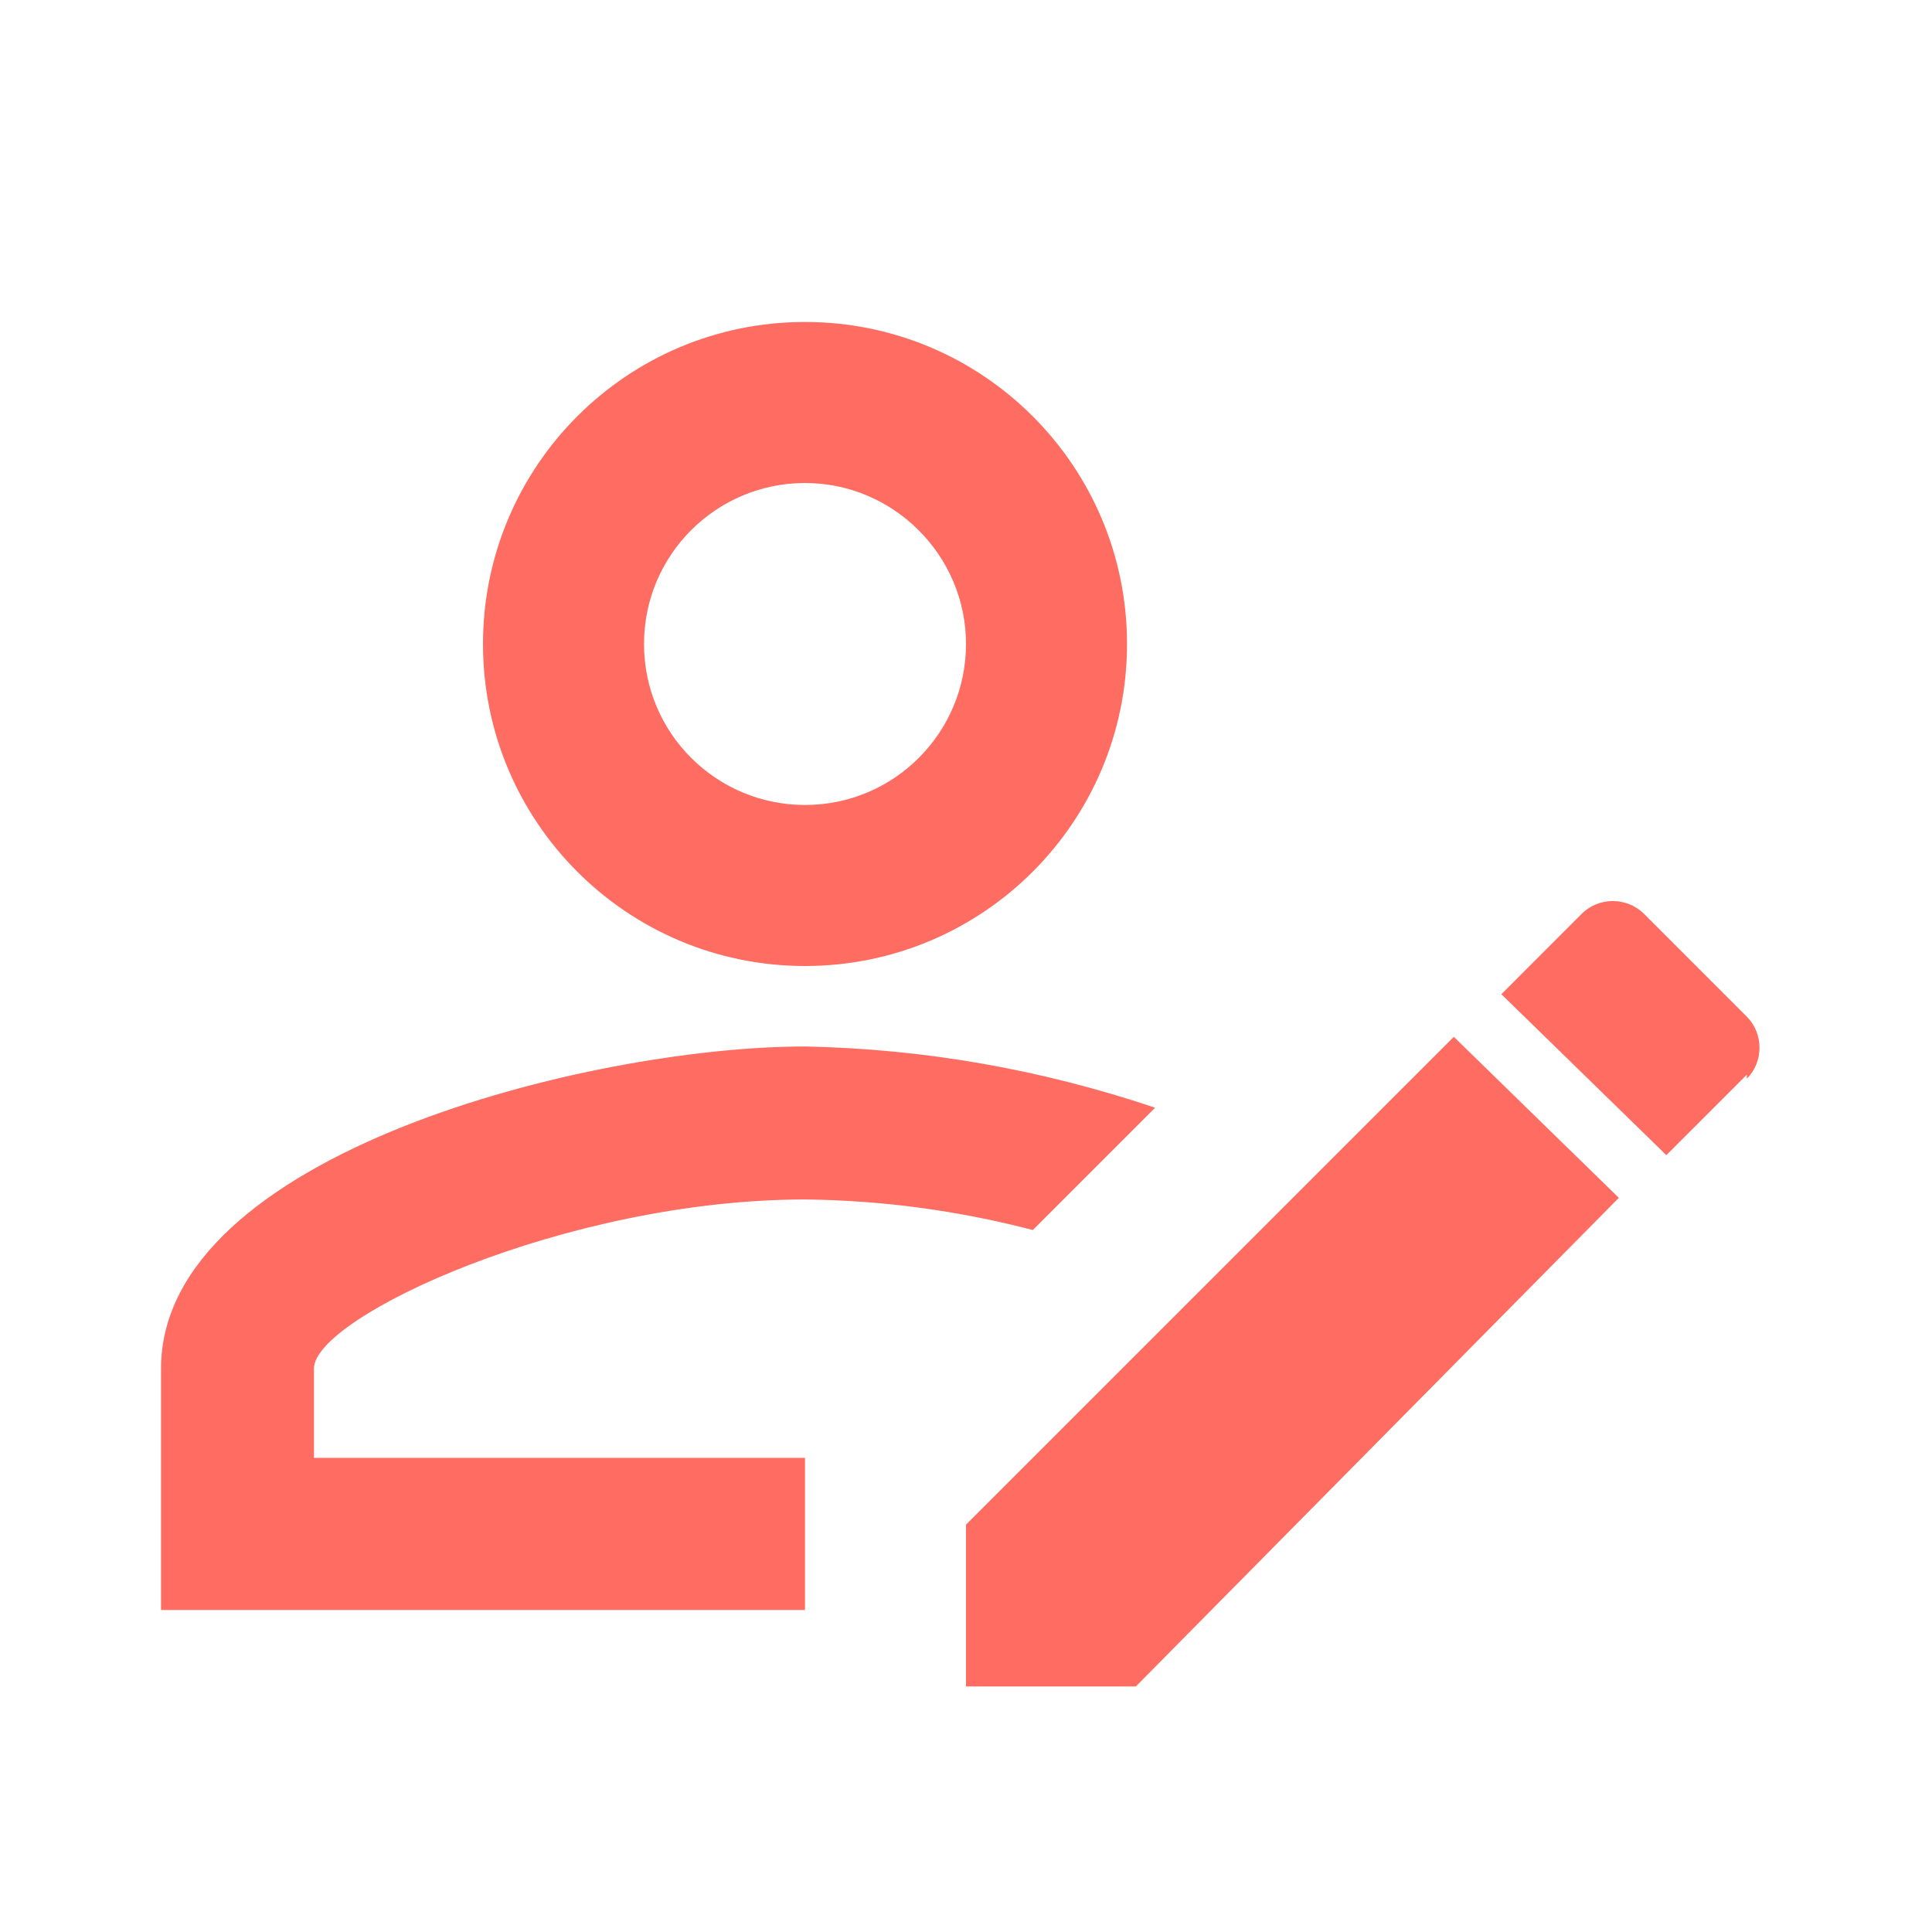 <svg xmlns="http://www.w3.org/2000/svg" width="32" height="32" viewBox="0 0 32 32" fill="none"><path d="M2.667 22.667V26.667H13.333V24.147H5.2V22.667C5.2 21.813 9.373 19.867 13.333 19.867C14.613 19.88 15.88 20.053 17.107 20.373L19.133 18.347C17.267 17.72 15.333 17.373 13.333 17.333C9.773 17.333 2.667 19.107 2.667 22.667ZM13.333 5.333C10.387 5.333 8 7.72 8 10.667C8 13.613 10.387 16 13.333 16C16.28 16 18.667 13.613 18.667 10.667C18.667 7.72 16.28 5.333 13.333 5.333ZM13.333 13.333C11.867 13.333 10.667 12.147 10.667 10.667C10.667 9.187 11.867 8 13.333 8C14.8 8 16 9.2 16 10.667C16 12.133 14.813 13.333 13.333 13.333ZM28.933 17.8L27.6 19.133L24.867 16.467L26.2 15.133C26.337 14.999 26.521 14.924 26.713 14.924C26.905 14.924 27.09 14.999 27.227 15.133L28.933 16.84C29.213 17.12 29.213 17.587 28.933 17.867M16 25.253L24.08 17.173L26.813 19.84L18.813 27.933H16V25.253Z" fill="#FF6C61"></path></svg>